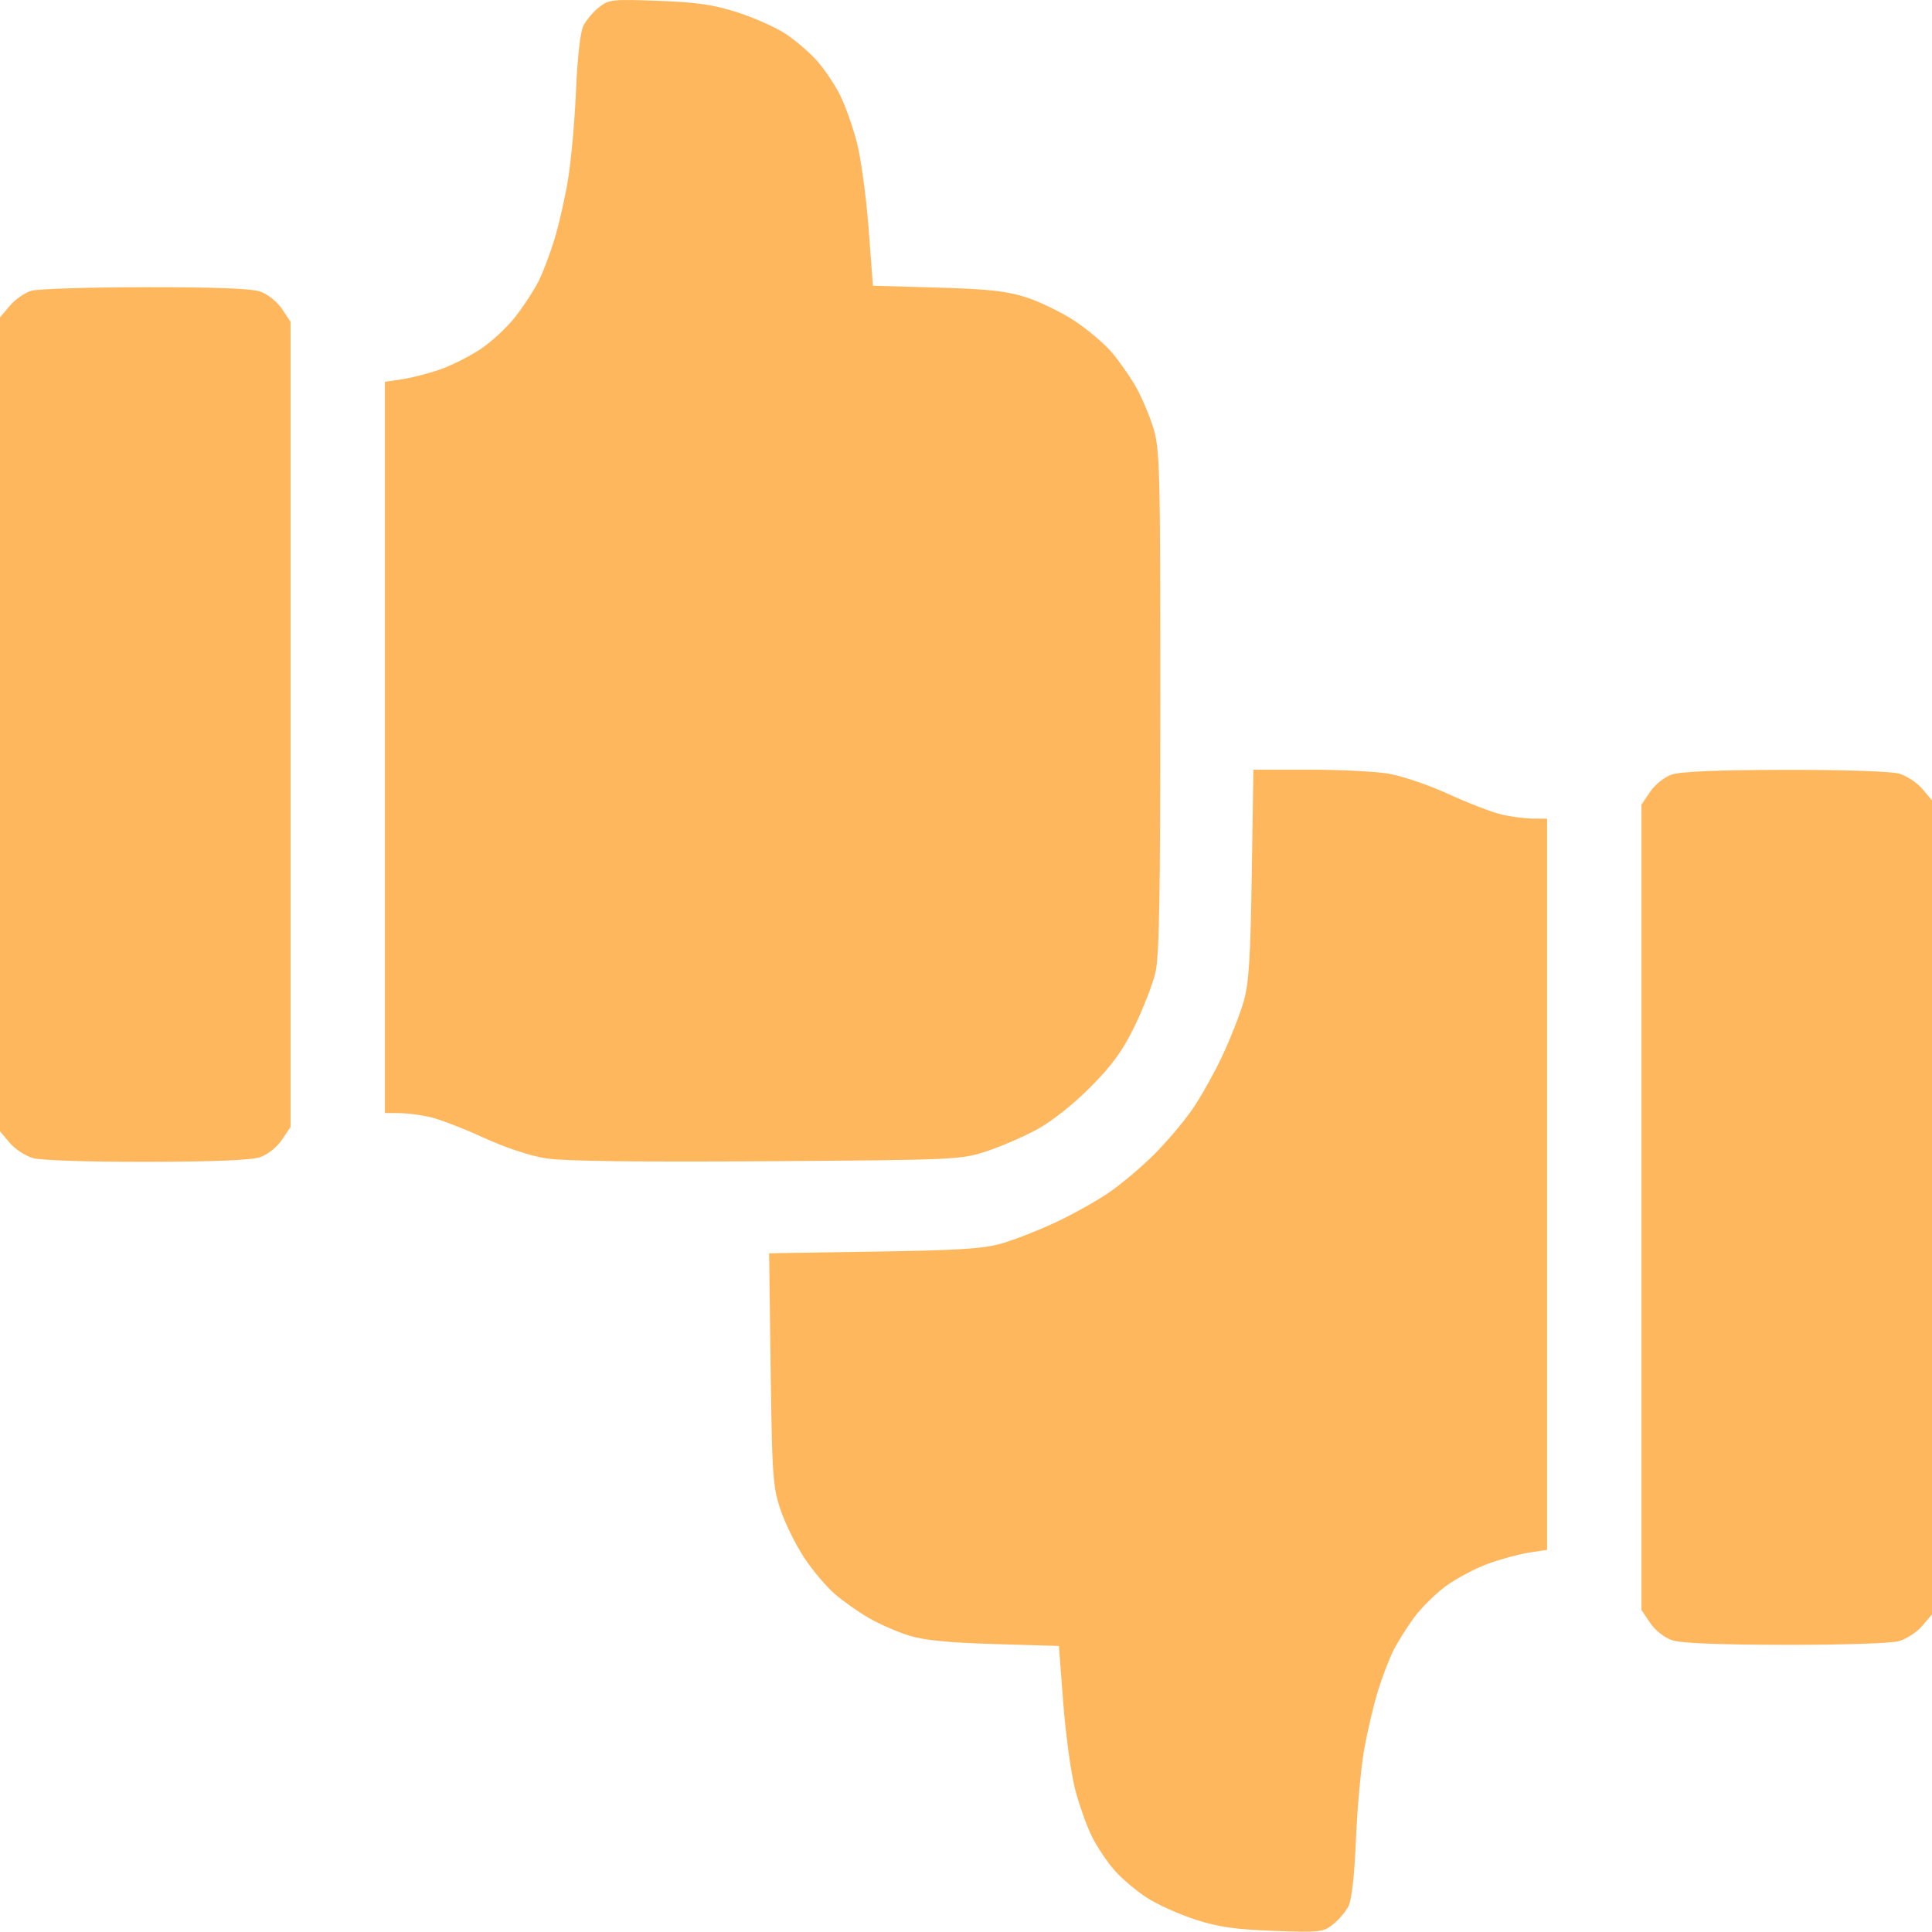 <?xml version="1.0" encoding="UTF-8"?> <svg xmlns="http://www.w3.org/2000/svg" width="80" height="80" viewBox="0 0 80 80" fill="none"> <path fill-rule="evenodd" clip-rule="evenodd" d="M24.802 0.303C24.564 0.492 24.274 0.833 24.159 1.062C24.03 1.319 23.912 2.346 23.852 3.744C23.799 4.99 23.65 6.646 23.522 7.425C23.394 8.203 23.139 9.328 22.955 9.925C22.771 10.521 22.48 11.29 22.308 11.634C22.136 11.978 21.716 12.626 21.373 13.074C21.031 13.523 20.371 14.142 19.907 14.45C19.442 14.758 18.678 15.143 18.209 15.304C17.74 15.466 17.037 15.646 16.647 15.704L15.938 15.81V30.949V46.087L16.523 46.091C16.846 46.093 17.426 46.167 17.812 46.256C18.199 46.345 19.195 46.728 20.025 47.108C20.949 47.531 21.96 47.865 22.631 47.969C23.352 48.081 26.467 48.12 31.746 48.084C39.616 48.029 39.786 48.021 40.859 47.669C41.461 47.471 42.41 47.059 42.969 46.752C43.566 46.425 44.469 45.706 45.16 45.008C46.061 44.099 46.487 43.511 46.982 42.494C47.336 41.763 47.721 40.779 47.837 40.306C48.002 39.63 48.047 37.229 48.047 29.056C48.047 19.418 48.026 18.598 47.76 17.728C47.602 17.212 47.273 16.439 47.028 16.009C46.783 15.579 46.331 14.933 46.022 14.574C45.713 14.214 45.023 13.632 44.488 13.281C43.953 12.93 43.059 12.495 42.5 12.314C41.688 12.052 40.948 11.97 38.815 11.908L36.146 11.831L35.968 9.467C35.87 8.167 35.652 6.565 35.483 5.907C35.315 5.249 34.994 4.35 34.77 3.909C34.547 3.468 34.115 2.832 33.81 2.495C33.506 2.158 32.932 1.667 32.534 1.403C32.137 1.14 31.246 0.742 30.554 0.518C29.553 0.194 28.883 0.095 27.266 0.035C25.348 -0.037 25.21 -0.021 24.802 0.303ZM1.302 12.04C1.03 12.119 0.626 12.399 0.404 12.663L0 13.143V29.994V46.845L0.401 47.321C0.621 47.583 1.06 47.869 1.377 47.957C1.707 48.049 3.722 48.113 6.094 48.109C8.875 48.104 10.412 48.04 10.776 47.914C11.085 47.808 11.47 47.501 11.674 47.197L12.031 46.666V29.994V13.321L11.674 12.79C11.47 12.487 11.085 12.179 10.776 12.073C10.407 11.946 8.89 11.888 6.016 11.892C3.695 11.894 1.574 11.961 1.302 12.04ZM51.833 36.205C51.779 39.707 51.714 40.721 51.495 41.478C51.346 41.994 50.957 42.986 50.632 43.684C50.306 44.382 49.753 45.374 49.403 45.89C49.053 46.405 48.332 47.262 47.8 47.794C47.268 48.325 46.412 49.047 45.896 49.397C45.381 49.747 44.388 50.3 43.691 50.625C42.993 50.951 42 51.339 41.484 51.488C40.727 51.708 39.712 51.773 36.197 51.827L31.848 51.895L31.911 56.686C31.969 61.08 32.002 61.562 32.312 62.494C32.497 63.052 32.936 63.947 33.287 64.482C33.638 65.017 34.22 65.707 34.58 66.016C34.94 66.324 35.586 66.776 36.016 67.02C36.445 67.265 37.184 67.584 37.656 67.731C38.263 67.919 39.3 68.021 41.181 68.077L43.846 68.156L44.028 70.52C44.127 71.82 44.347 73.422 44.516 74.08C44.685 74.738 45.006 75.637 45.23 76.078C45.453 76.519 45.883 77.154 46.186 77.488C46.488 77.823 47.084 78.32 47.509 78.593C47.935 78.866 48.828 79.267 49.493 79.483C50.446 79.793 51.135 79.893 52.734 79.953C54.651 80.024 54.79 80.009 55.198 79.684C55.436 79.496 55.726 79.154 55.841 78.925C55.972 78.665 56.087 77.632 56.147 76.165C56.2 74.876 56.353 73.206 56.486 72.453C56.62 71.7 56.876 70.611 57.054 70.031C57.233 69.452 57.52 68.697 57.693 68.353C57.866 68.009 58.249 67.397 58.543 66.993C58.837 66.59 59.433 65.998 59.868 65.679C60.302 65.36 61.093 64.941 61.624 64.748C62.156 64.555 62.922 64.348 63.327 64.287L64.062 64.177V49.038V33.9L63.477 33.896C63.154 33.894 62.574 33.82 62.188 33.731C61.801 33.642 60.808 33.261 59.982 32.882C59.155 32.504 58.03 32.122 57.482 32.033C56.933 31.944 55.453 31.87 54.193 31.87L51.901 31.869L51.833 36.205ZM69.224 32.073C68.915 32.179 68.53 32.487 68.326 32.79L67.969 33.321V49.994V66.666L68.326 67.197C68.53 67.501 68.915 67.808 69.224 67.915C69.588 68.04 71.124 68.104 73.906 68.109C76.278 68.113 78.293 68.049 78.623 67.957C78.939 67.869 79.379 67.583 79.599 67.321L80 66.845V49.994V33.142L79.599 32.666C79.379 32.404 78.939 32.118 78.623 32.03C78.293 31.939 76.278 31.874 73.906 31.878C71.124 31.884 69.588 31.948 69.224 32.073Z" fill="#FFB75E"></path> </svg> 